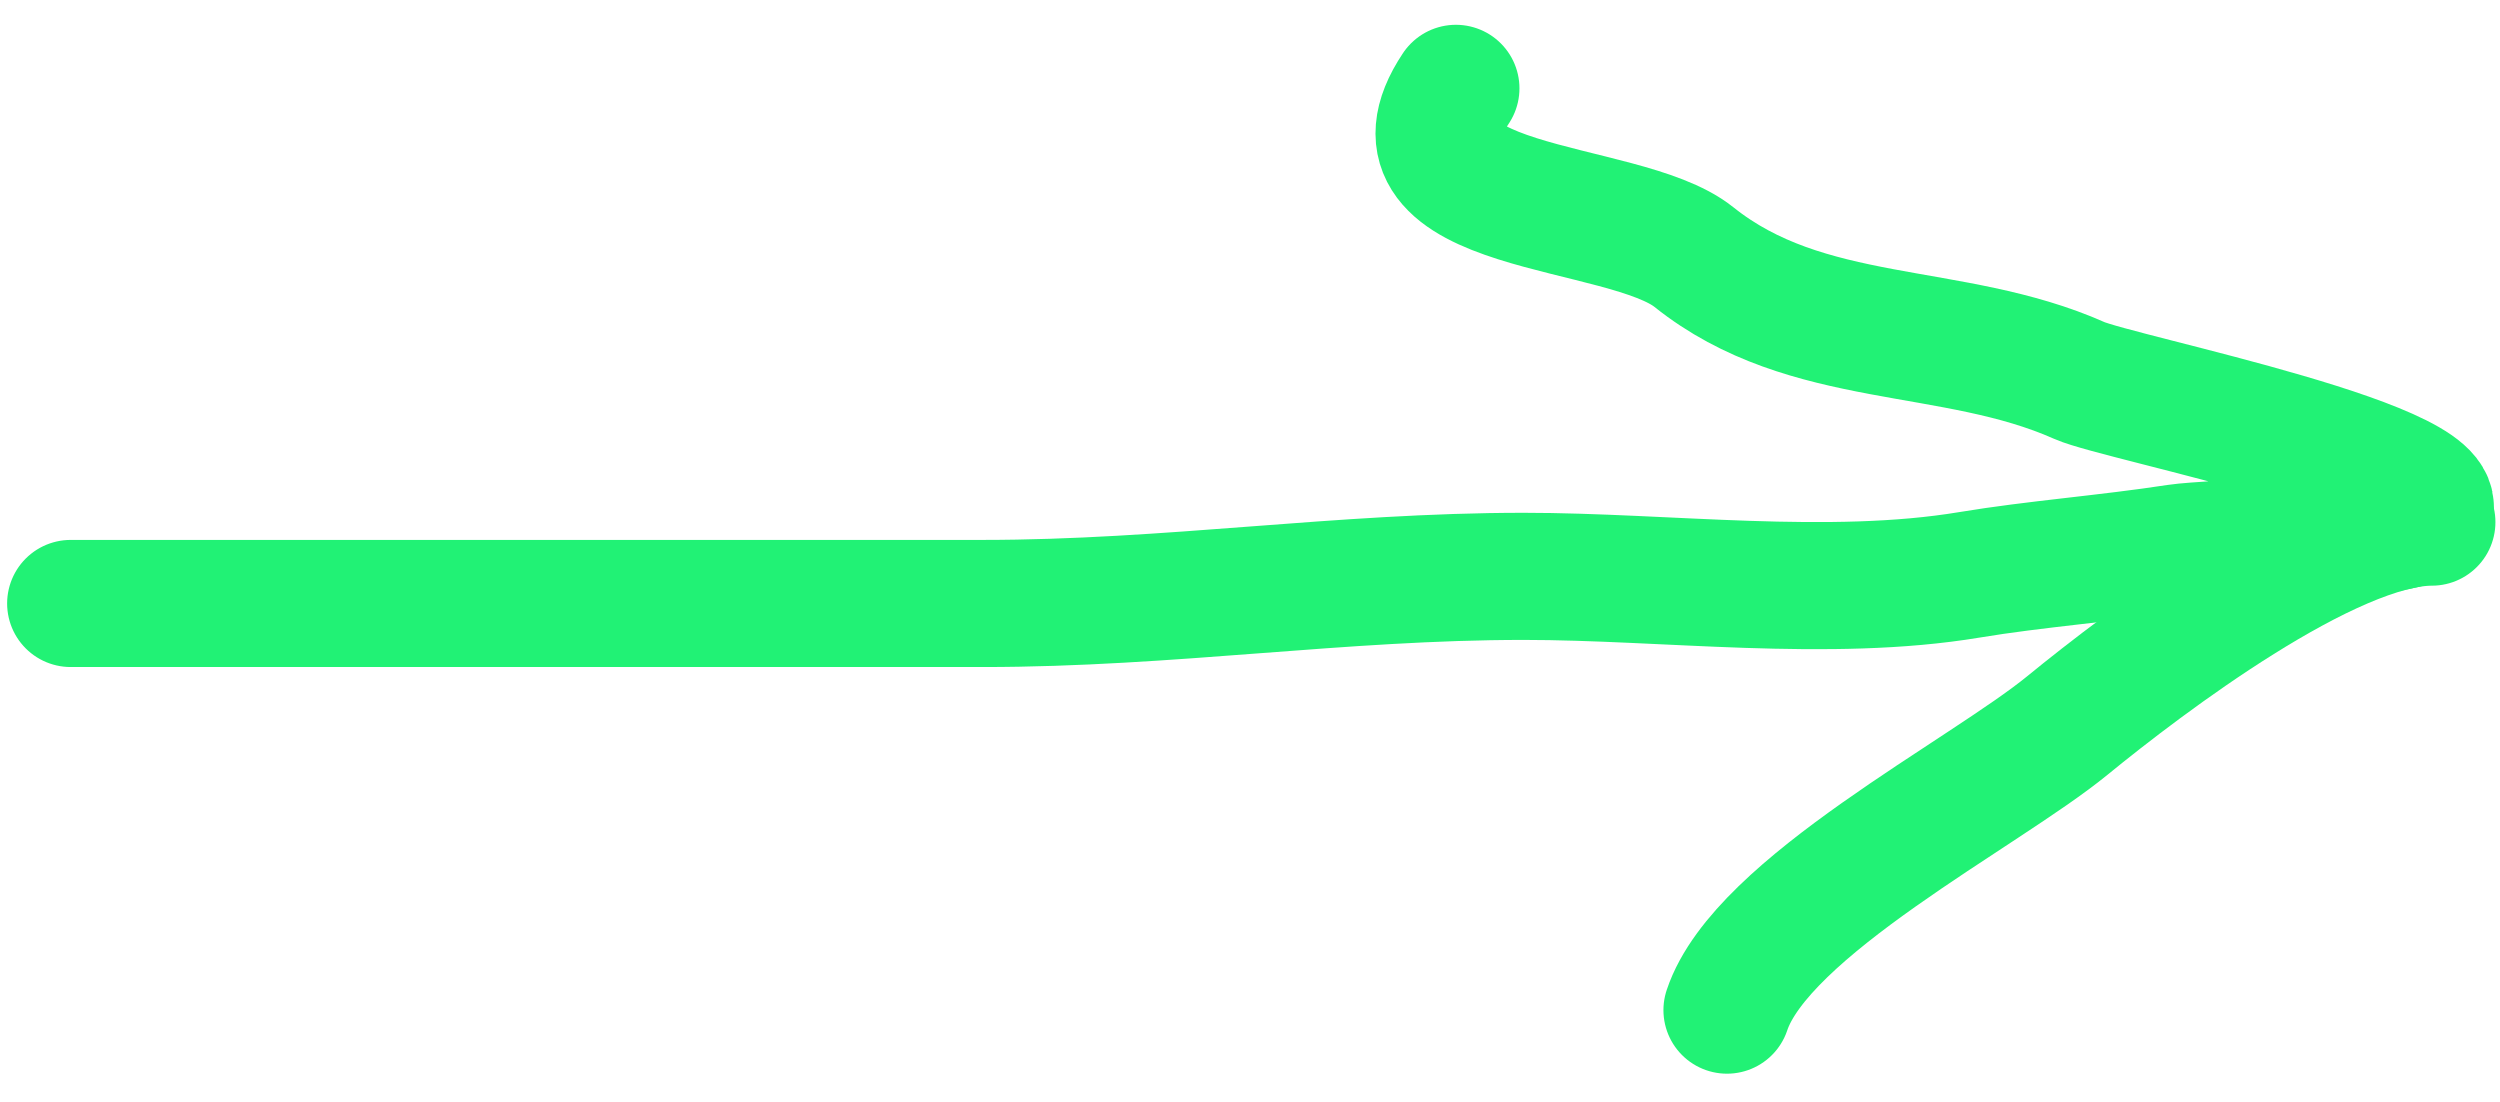 <?xml version="1.0" encoding="UTF-8"?> <svg xmlns="http://www.w3.org/2000/svg" width="59" height="26" viewBox="0 0 59 26" fill="none"> <path d="M3.009 14.242C-3.721 14.242 16.468 14.242 23.198 14.242C27.601 14.242 31.622 13.602 35.959 13.602C39.312 13.602 43.167 14.118 46.48 13.566C48.023 13.309 49.721 13.183 51.385 12.927C52.091 12.818 56.75 12.68 57.25 12.18C58.389 11.041 50.002 9.393 49.075 8.981C46.073 7.647 42.651 8.207 39.975 6.066C38.315 4.739 32.386 5.045 34.359 2.085" stroke="#21F275" stroke-width="3" stroke-linecap="round"></path> <path d="M57.392 12.322C54.975 12.322 50.614 15.629 48.791 17.121C46.824 18.73 41.569 21.404 40.757 23.839" stroke="#21F275" stroke-width="3" stroke-linecap="round"></path> </svg> 